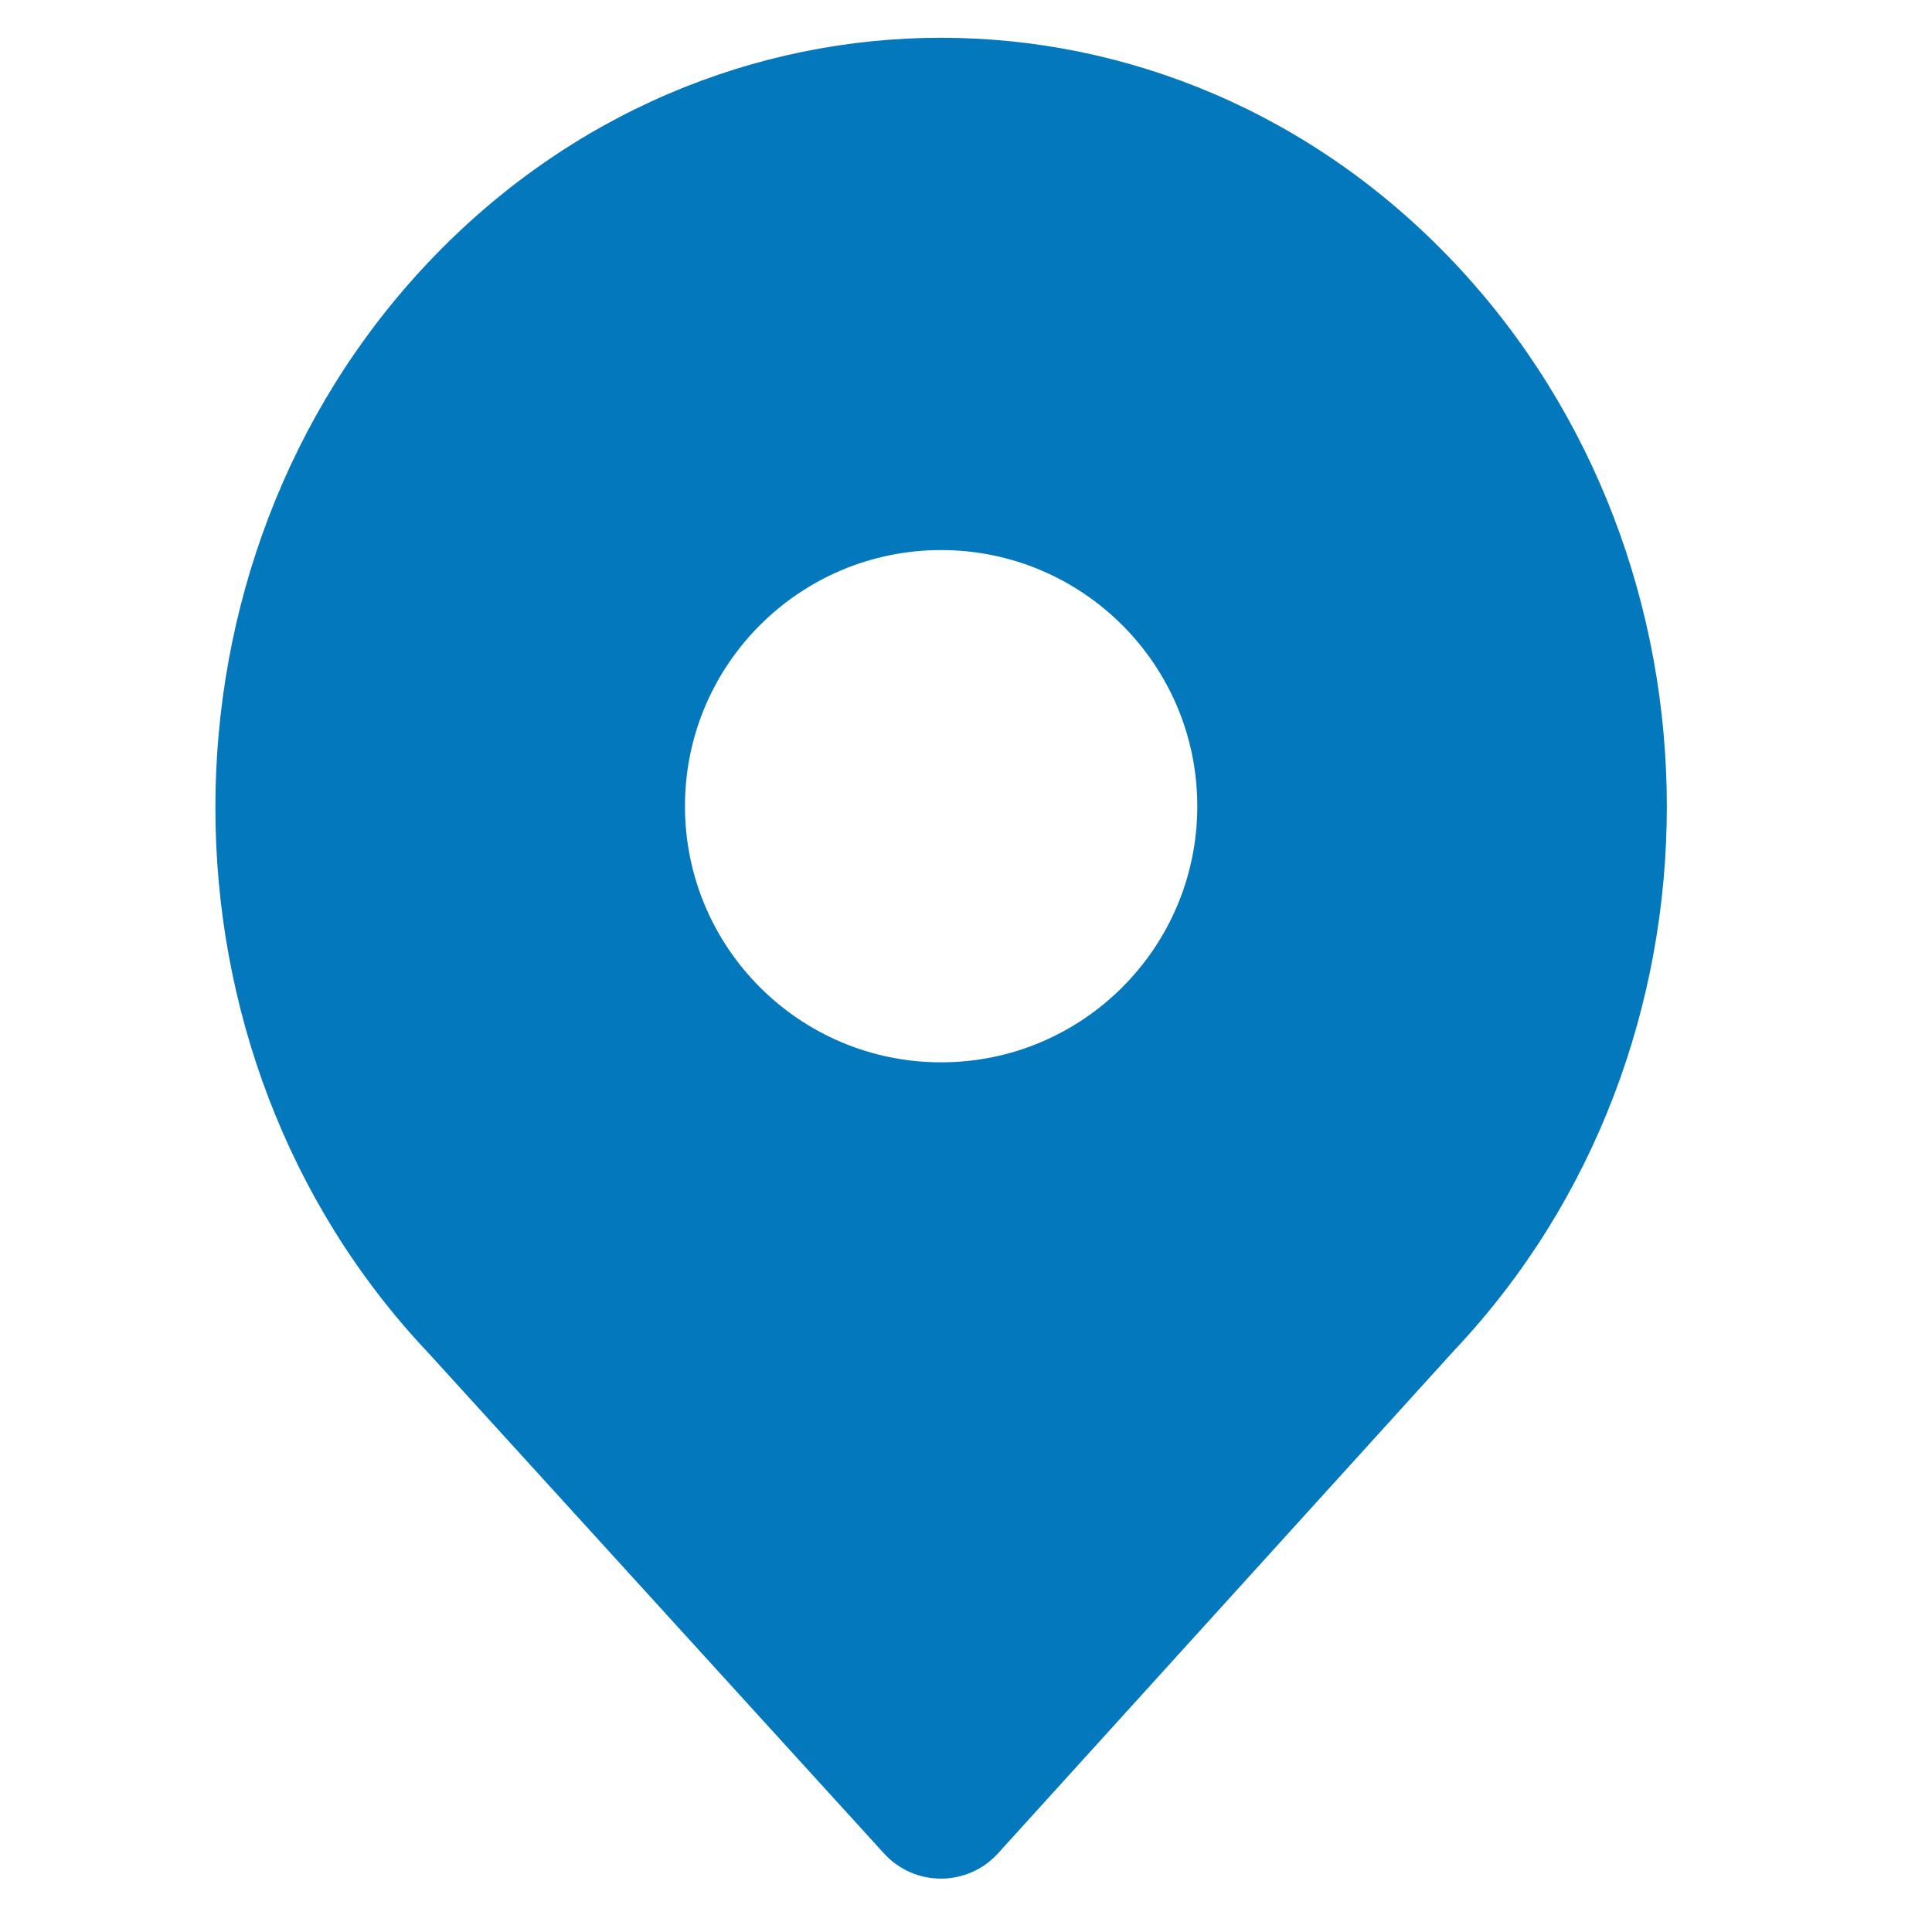 <svg xmlns="http://www.w3.org/2000/svg" width="28" height="28" viewBox="0 0 28 28" fill="none"><path d="M6.201 3.809C10.307 -0.54 16.972 -0.54 21.078 3.809C25.184 8.159 25.183 15.219 21.078 19.568L14.465 26.859C14.022 27.348 13.255 27.349 12.811 26.861L6.201 19.6C2.095 15.251 2.095 8.159 6.201 3.809ZM13.639 7.972C11.589 7.973 9.927 9.634 9.927 11.684C9.927 13.734 11.589 15.396 13.639 15.396C15.689 15.396 17.352 13.735 17.352 11.684C17.352 9.634 15.689 7.972 13.639 7.972Z" fill="#0478BD"></path><mask id="mask0_12855_4616" style="mask-type:luminance" maskUnits="userSpaceOnUse" x="3" y="0" width="22" height="28"><path d="M6.201 3.809C10.307 -0.54 16.972 -0.54 21.078 3.809C25.184 8.159 25.183 15.219 21.078 19.568L14.465 26.859C14.022 27.348 13.255 27.349 12.811 26.861L6.201 19.6C2.095 15.251 2.095 8.159 6.201 3.809ZM13.639 7.972C11.589 7.973 9.927 9.634 9.927 11.684C9.927 13.734 11.589 15.396 13.639 15.396C15.689 15.396 17.352 13.735 17.352 11.684C17.352 9.634 15.689 7.972 13.639 7.972Z" fill="white"></path></mask><g mask="url(#mask0_12855_4616)"></g></svg>